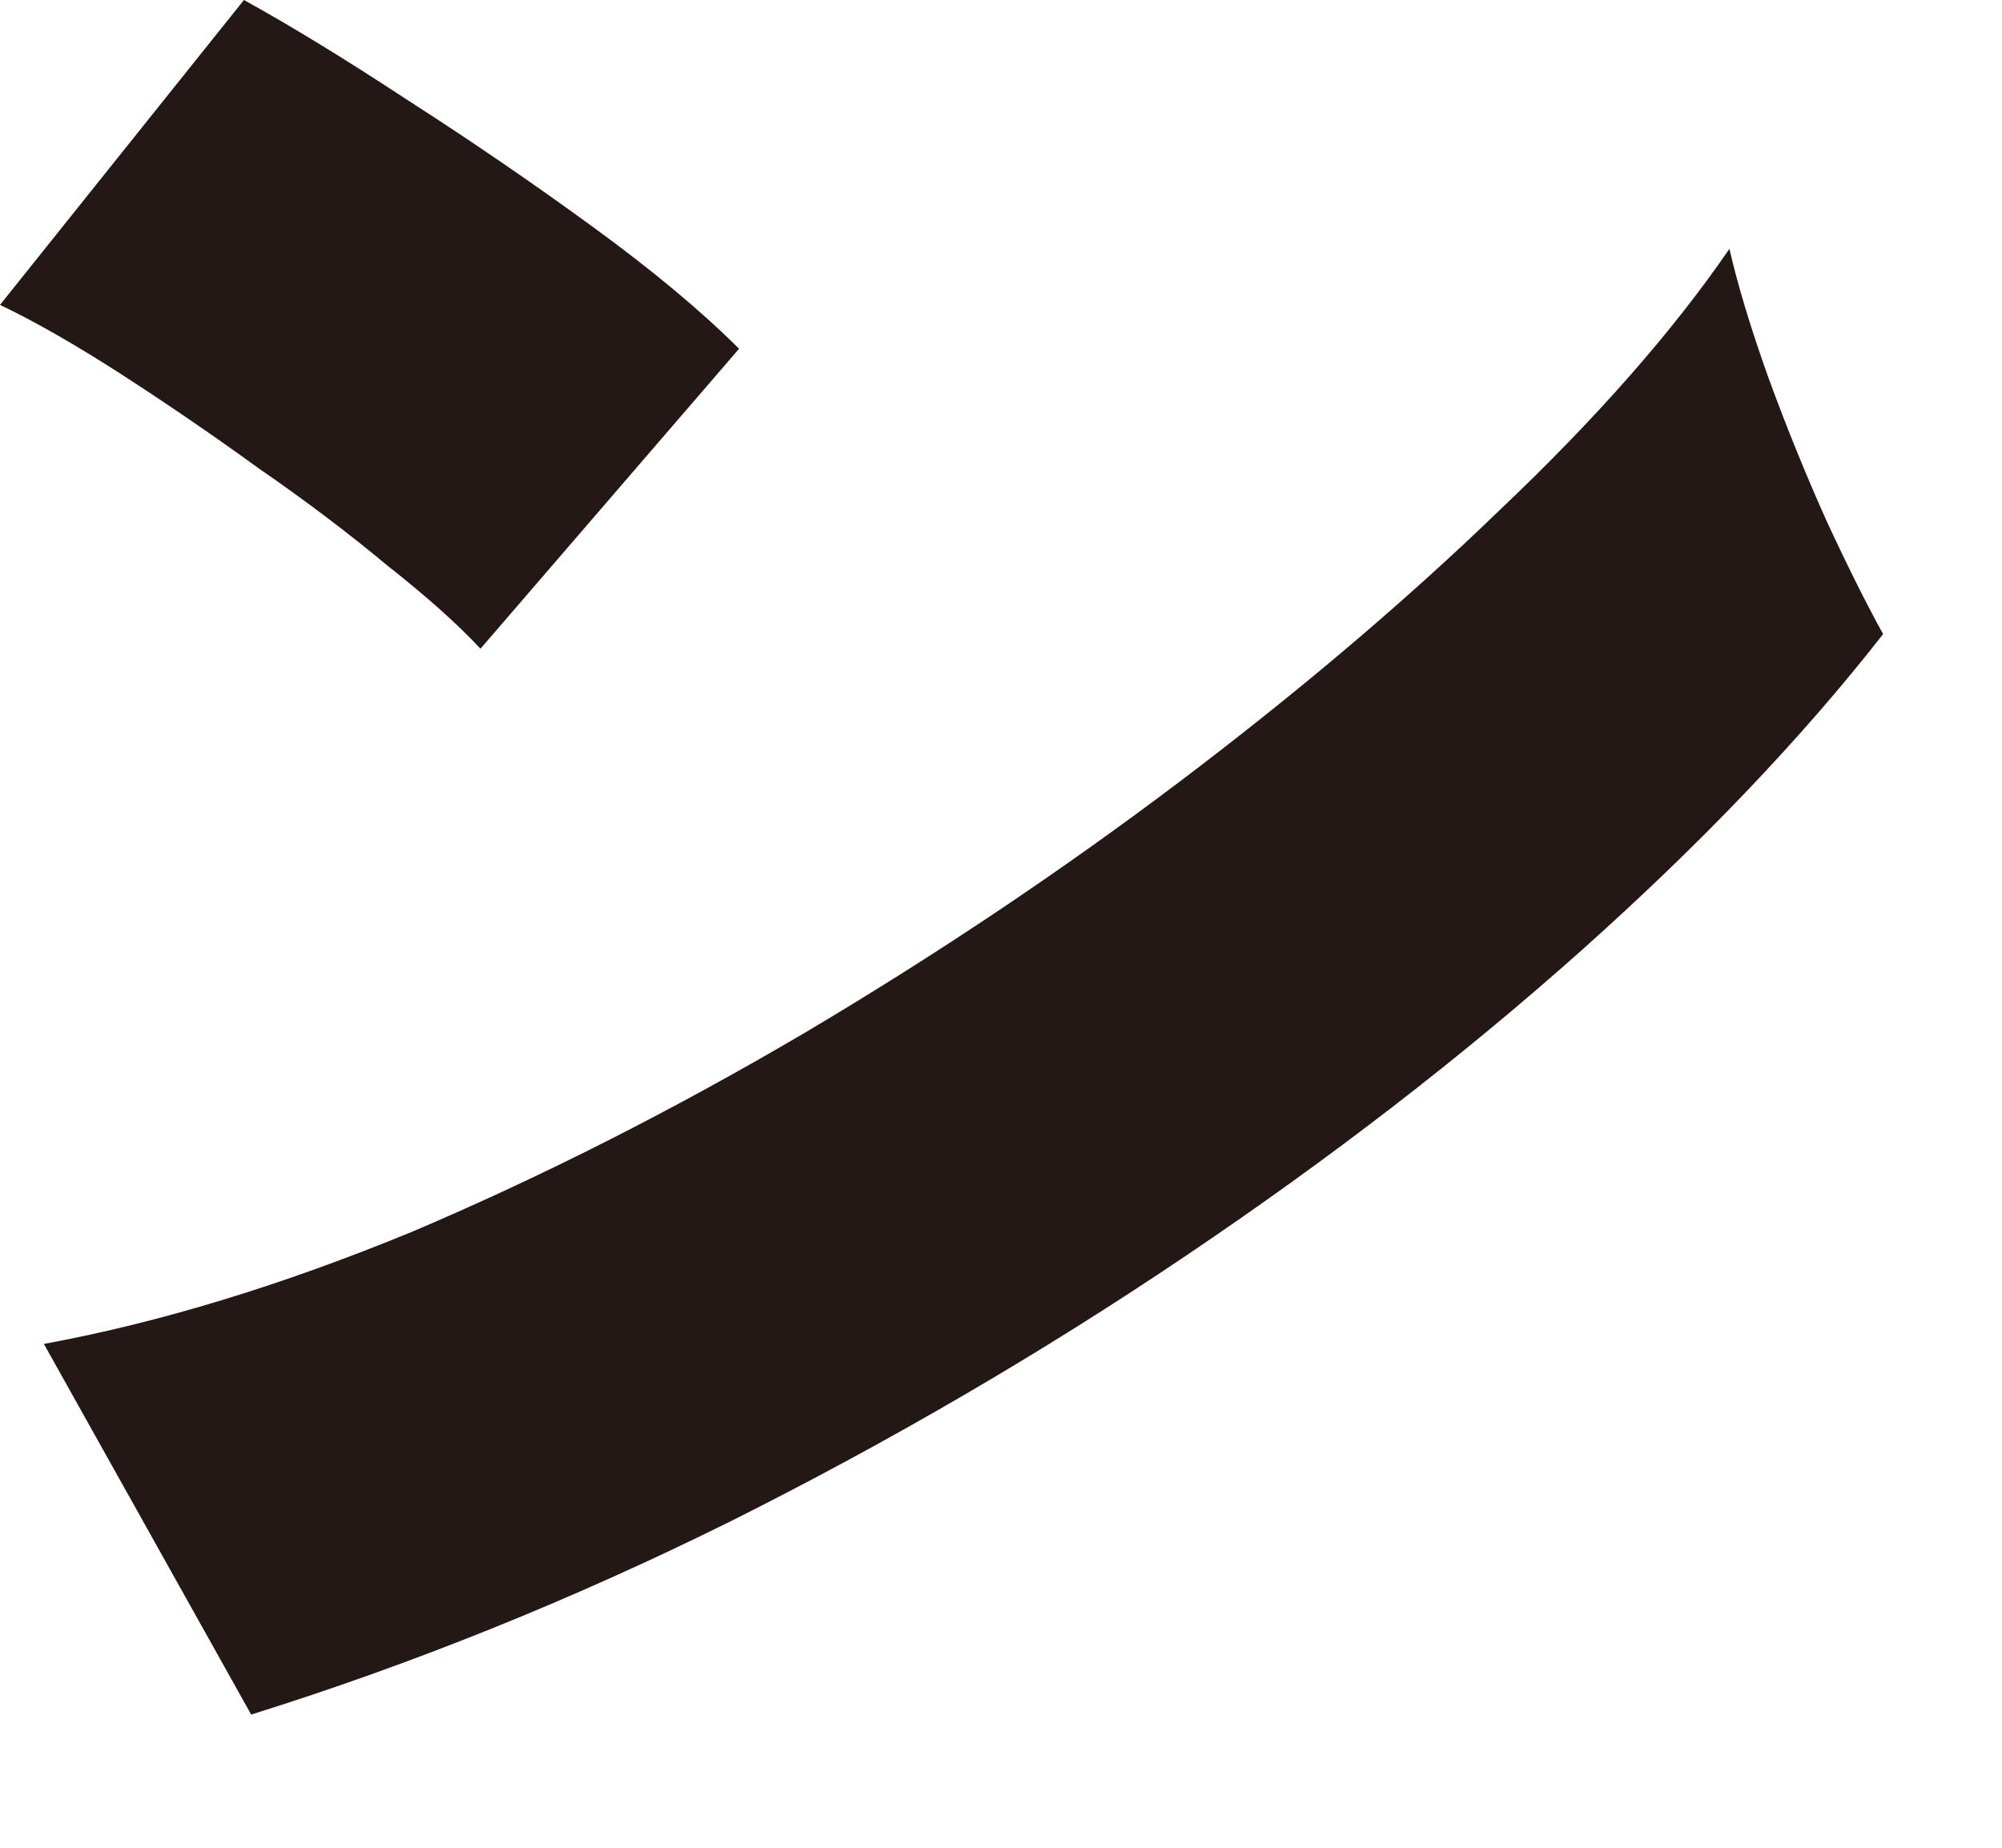 <?xml version="1.0" encoding="utf-8"?>
<svg xmlns="http://www.w3.org/2000/svg" fill="none" height="100%" overflow="visible" preserveAspectRatio="none" style="display: block;" viewBox="0 0 13 12" width="100%">
<path d="M1.631 11.135L0.285 8.728C1.035 8.59 1.832 8.347 2.677 7.999C3.522 7.64 4.366 7.212 5.211 6.716C6.067 6.209 6.88 5.665 7.65 5.084C8.432 4.493 9.129 3.902 9.741 3.31C10.364 2.719 10.861 2.154 11.23 1.616C11.283 1.848 11.367 2.128 11.484 2.455C11.6 2.772 11.726 3.083 11.864 3.39C12.001 3.685 12.123 3.928 12.228 4.118C11.7 4.794 11.045 5.48 10.264 6.177C9.493 6.864 8.638 7.524 7.698 8.157C6.758 8.791 5.771 9.366 4.736 9.884C3.712 10.391 2.677 10.808 1.631 11.135ZM3.12 4.213C2.973 4.055 2.772 3.875 2.518 3.675C2.265 3.464 1.985 3.252 1.679 3.041C1.373 2.819 1.072 2.614 0.776 2.423C0.48 2.233 0.222 2.086 0 1.98L1.584 0C1.89 0.169 2.244 0.385 2.645 0.649C3.057 0.913 3.458 1.188 3.849 1.473C4.24 1.758 4.556 2.022 4.799 2.265L3.12 4.213Z" fill="#231815" id="Vector"/>
</svg>